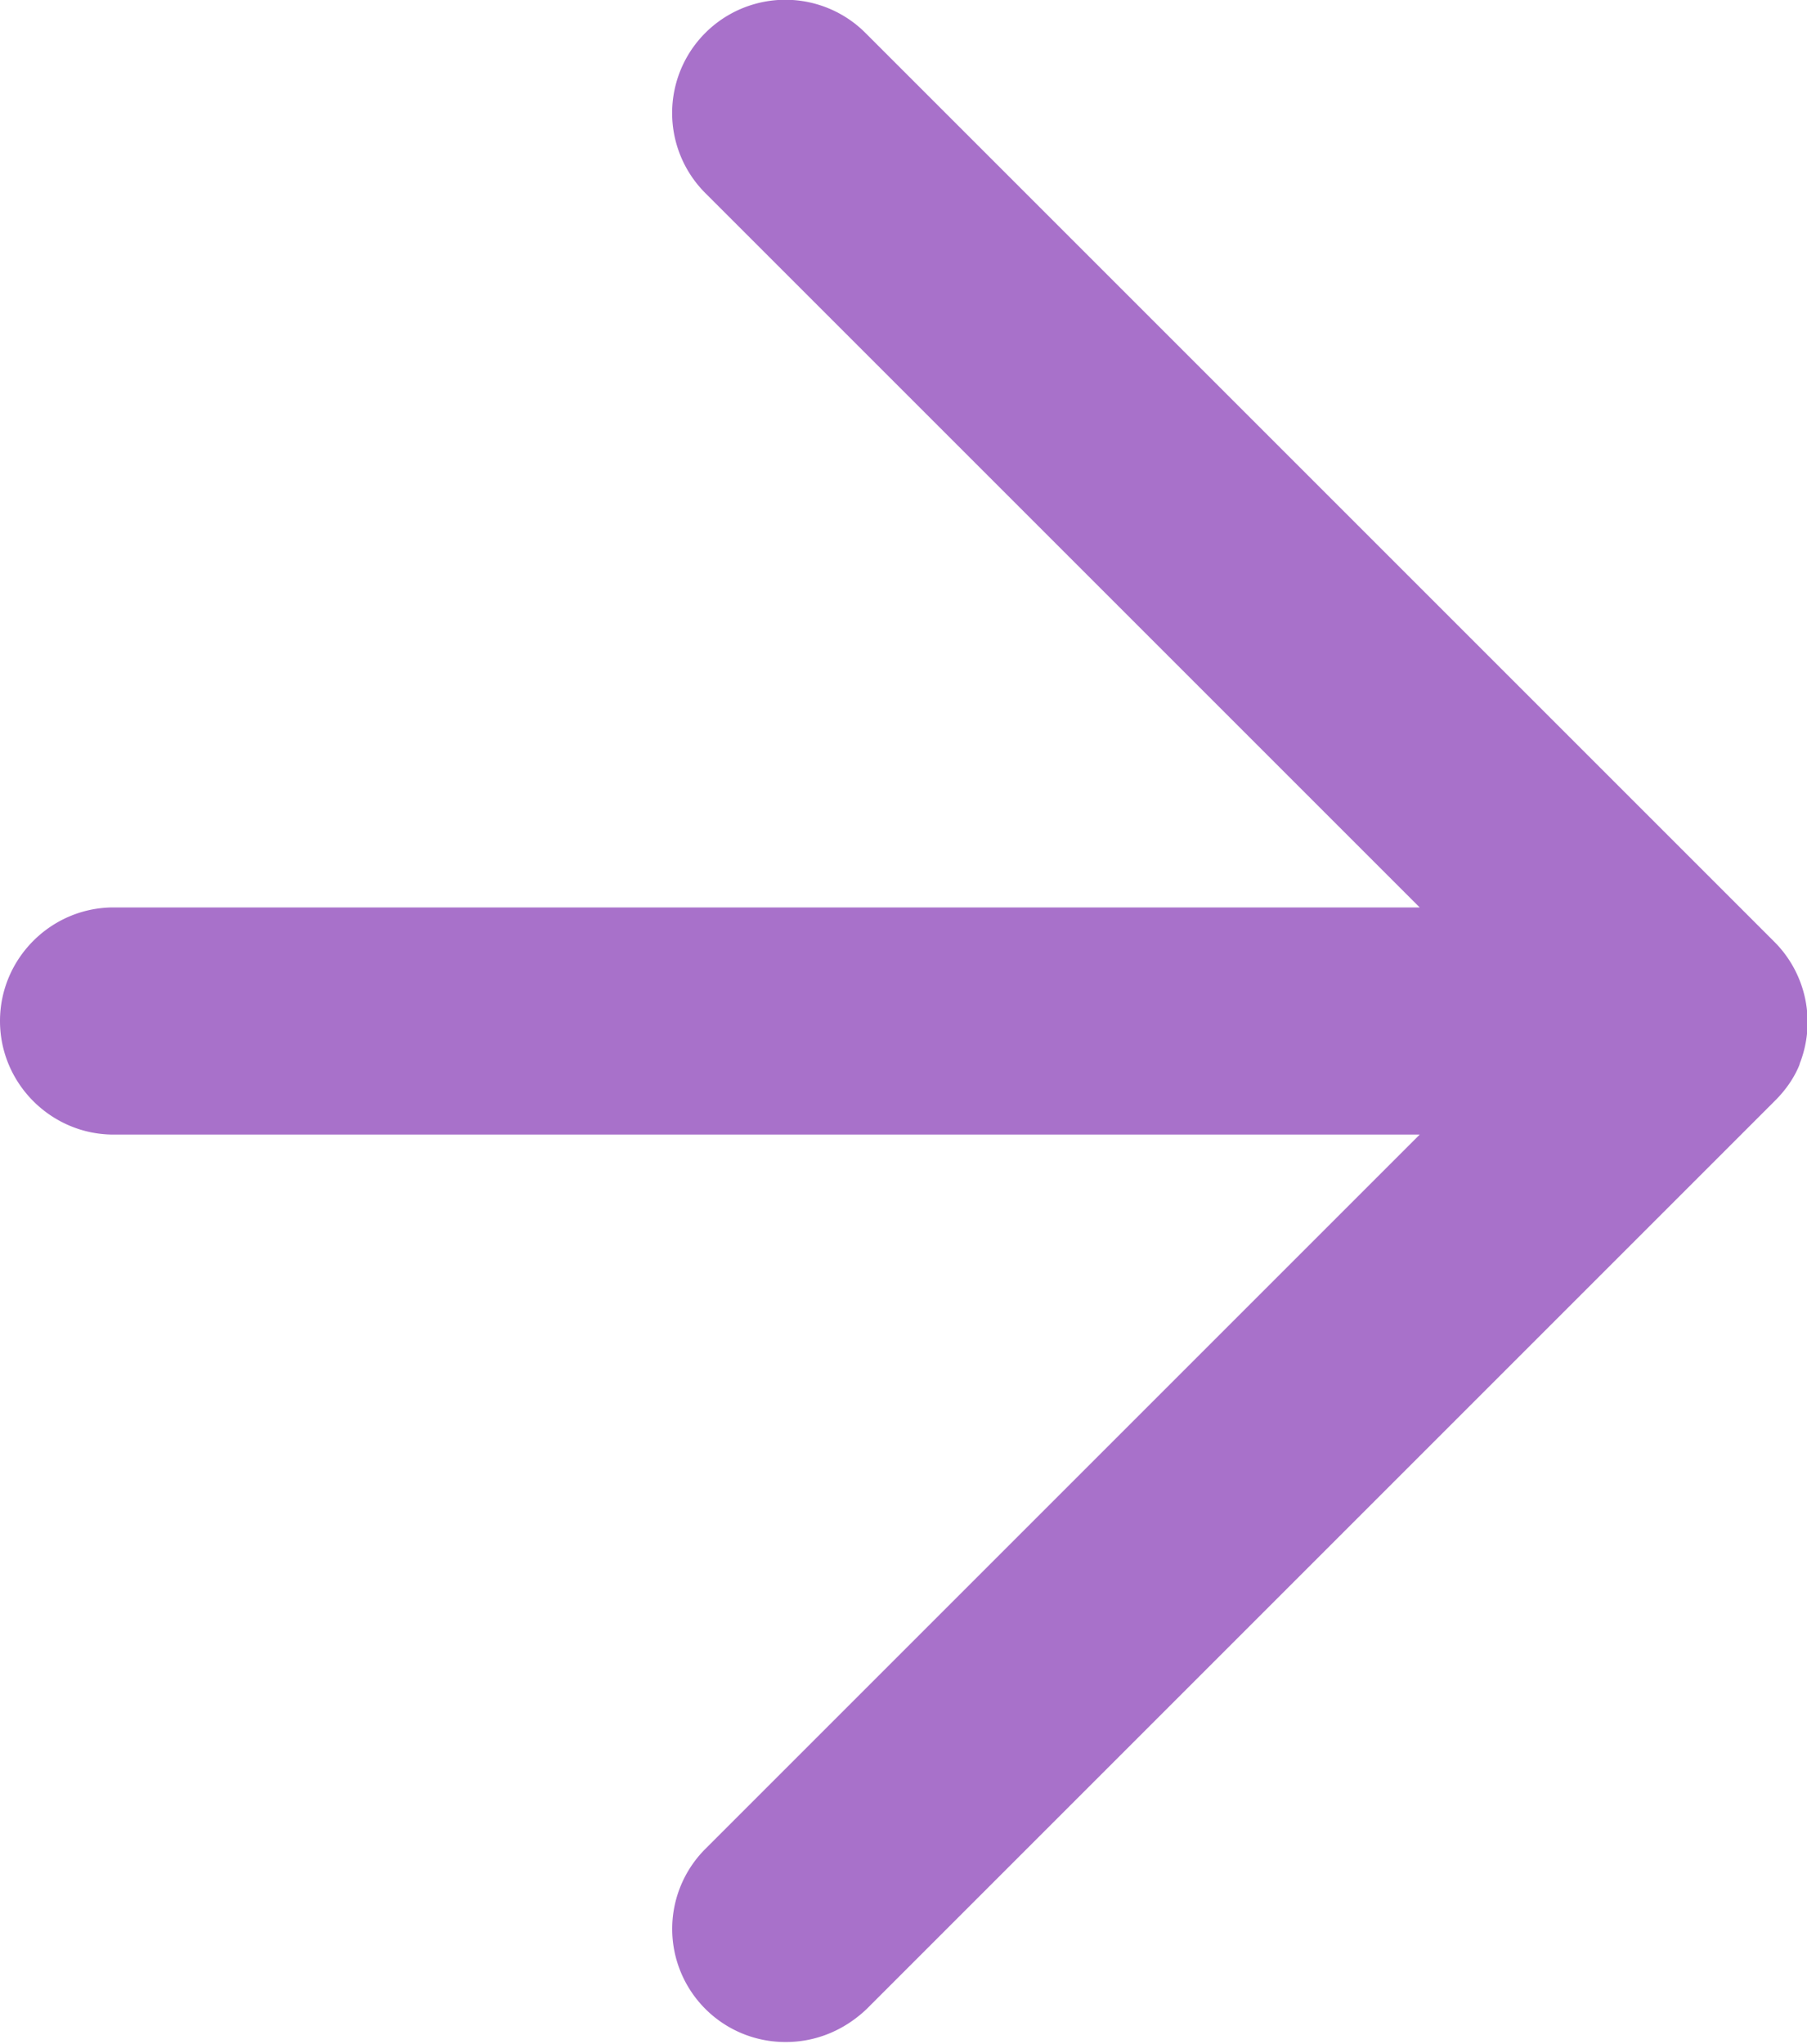 <svg xmlns="http://www.w3.org/2000/svg" data-name="レイヤー_2" viewBox="0 0 15.91 18"><path d="M15.84 9.38a1 1 0 0 0-.22-1.09l-8-8A.996.996 0 1 0 6.21 1.7l6.29 6.29H1c-.55 0-1 .45-1 1s.45 1 1 1h11.5l-6.29 6.29a.996.996 0 0 0 .71 1.7c.26 0 .51-.1.71-.29l8-8c.09-.09.17-.2.22-.33Z" data-name="レイヤー_1" style="fill:#a871ca"/></svg>
